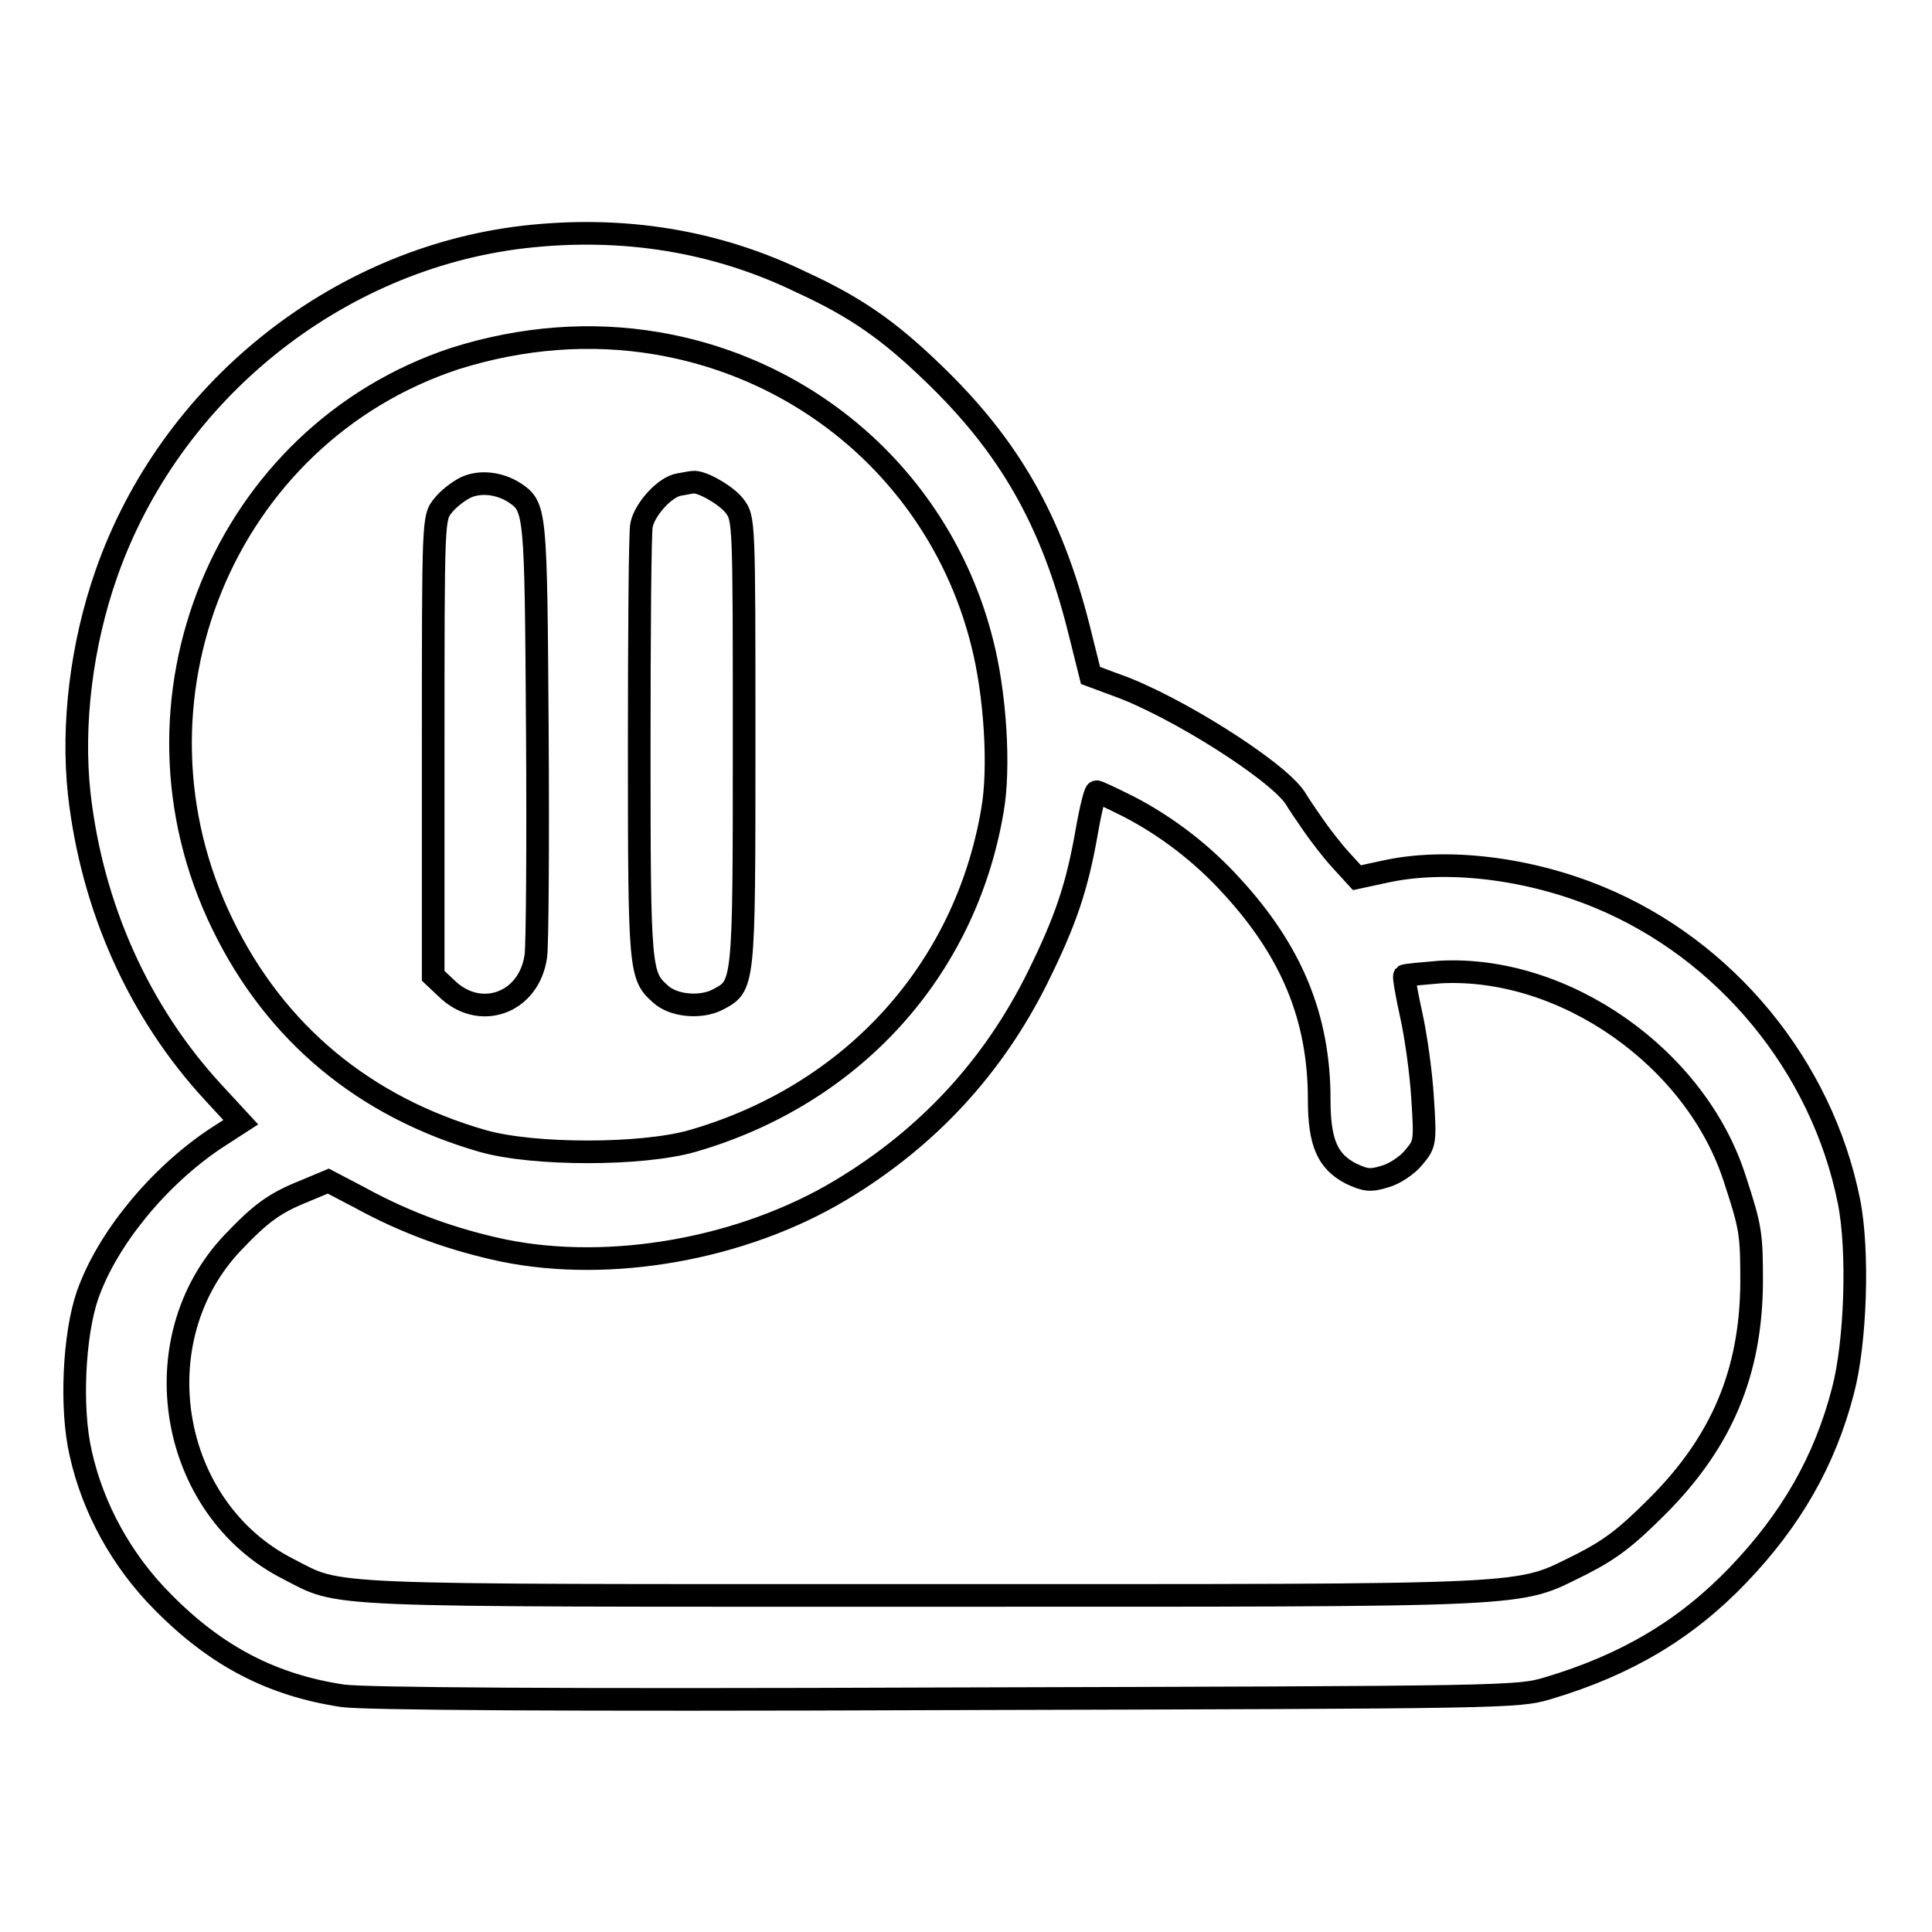 <?xml version="1.0" encoding="utf-8"?>
<!-- Svg Vector Icons : http://www.onlinewebfonts.com/icon -->
<!DOCTYPE svg PUBLIC "-//W3C//DTD SVG 1.1//EN" "http://www.w3.org/Graphics/SVG/1.1/DTD/svg11.dtd">
<svg version="1.1" xmlns="http://www.w3.org/2000/svg" xmlns:xlink="http://www.w3.org/1999/xlink" x="0px" y="0px" viewBox="0 0 256 256" enable-background="new 0 0 256 256" xml:space="preserve">
<g><g><g><path stroke-width="3" fill-opacity="0" stroke="#000000"  d="M69.4,31.4C44.5,34.3,22.5,52,14.1,76c-3.3,9.4-4.6,20-3.6,29.2c1.7,15,7.9,28.9,17.8,39.6l3.6,3.9l-3.4,2.2c-7.6,5.1-14.3,13.3-16.9,20.7c-1.8,5.2-2.3,15-0.9,21c1.6,7.2,5.4,14.2,10.9,19.7c7.1,7.2,14.5,11,23.8,12.4c2.7,0.4,28.4,0.6,79.8,0.4c74.7-0.2,75.9-0.2,79.9-1.4c10.4-3.1,18.3-7.8,25.2-15c7-7.3,11.5-15.1,13.9-24.4c1.7-6.4,2.1-18.6,0.8-25.1c-3.6-18-16.4-33.4-33.1-40.3c-9.4-3.9-20.3-5.2-28.4-3.4l-3.7,0.8l-2.1-2.3c-1.2-1.3-2.8-3.4-3.7-4.7c-0.9-1.3-2-2.9-2.4-3.6c-2.5-3.7-16-12.2-23.6-14.9l-3.5-1.3l-1.6-6.4c-3.6-14.2-9.2-24-19.3-33.7c-5.8-5.6-10.2-8.7-17.4-12C94.9,31.9,82.5,29.9,69.4,31.4z M87.1,45.5c21.1,3.6,37.8,19,43,39.5c1.8,6.9,2.4,16.8,1.4,22.4c-3.6,21.2-18.6,37.7-39.8,43.8c-6.7,1.9-21,1.9-27.7,0c-15.7-4.5-27.5-14.3-34.5-28.7c-14.4-29.5,0.2-64.9,30.8-75C69.2,44.7,78.3,44,87.1,45.5z M149.6,106.9c5,2.6,9.7,6.2,13.6,10.5c8,8.7,11.6,17.5,11.6,28.3c0,5.7,1.1,8.2,4.2,9.8c1.9,0.9,2.6,1,4.5,0.4c1.2-0.3,3-1.5,3.8-2.5c1.5-1.8,1.6-1.9,1.2-7.9c-0.2-3.4-0.9-8.3-1.5-11c-0.6-2.7-1-5-0.9-5.2c0.1-0.1,2.3-0.3,4.7-0.5c16.5-0.9,34,11.4,39.1,27.5c2.1,6.4,2.2,7.2,2.2,13.7c-0.1,11.8-3.9,21-12.5,29.6c-4.2,4.2-6.2,5.7-10.1,7.7c-8.8,4.3-4.3,4.1-87.1,4.1c-81.3,0-77,0.2-84.2-3.5c-15.8-8-19.6-30.3-7.4-43.2c3.8-4,5.6-5.3,9.6-6.9l3.1-1.3l4.2,2.2c6.2,3.4,12.4,5.6,19,7c14.2,2.9,31.7-0.2,44.7-8c11.5-6.9,20.2-16.3,26.1-28.2c3.7-7.5,5.2-11.9,6.5-19.3c0.5-2.9,1.1-5.3,1.3-5.3S147.4,105.8,149.6,106.9z"/><path stroke-width="3" fill-opacity="0" stroke="#000000"  d="M61.7,64.6c-1,0.5-2.3,1.5-3,2.4c-1.3,1.6-1.3,1.7-1.3,31.9v30.4l1.7,1.6c4.4,4.4,11,2.1,11.9-4.2c0.2-1.3,0.3-14.8,0.2-29.9c-0.2-29.2-0.2-29.6-3-31.5C66.2,64,63.6,63.7,61.7,64.6z"/><path stroke-width="3" fill-opacity="0" stroke="#000000"  d="M90,64.2c-1.9,0.3-4.6,3.3-5,5.4c-0.2,1-0.3,14.3-0.3,29.6c0,29.4,0.1,30.1,2.8,32.5c1.7,1.6,5.3,1.9,7.5,0.8c3.6-1.9,3.6-1.3,3.6-34.1c0-29.6,0-29.7-1.3-31.4c-1.1-1.4-4.4-3.3-5.5-3.1C91.5,63.9,90.7,64.1,90,64.2z"/></g></g></g>
</svg>